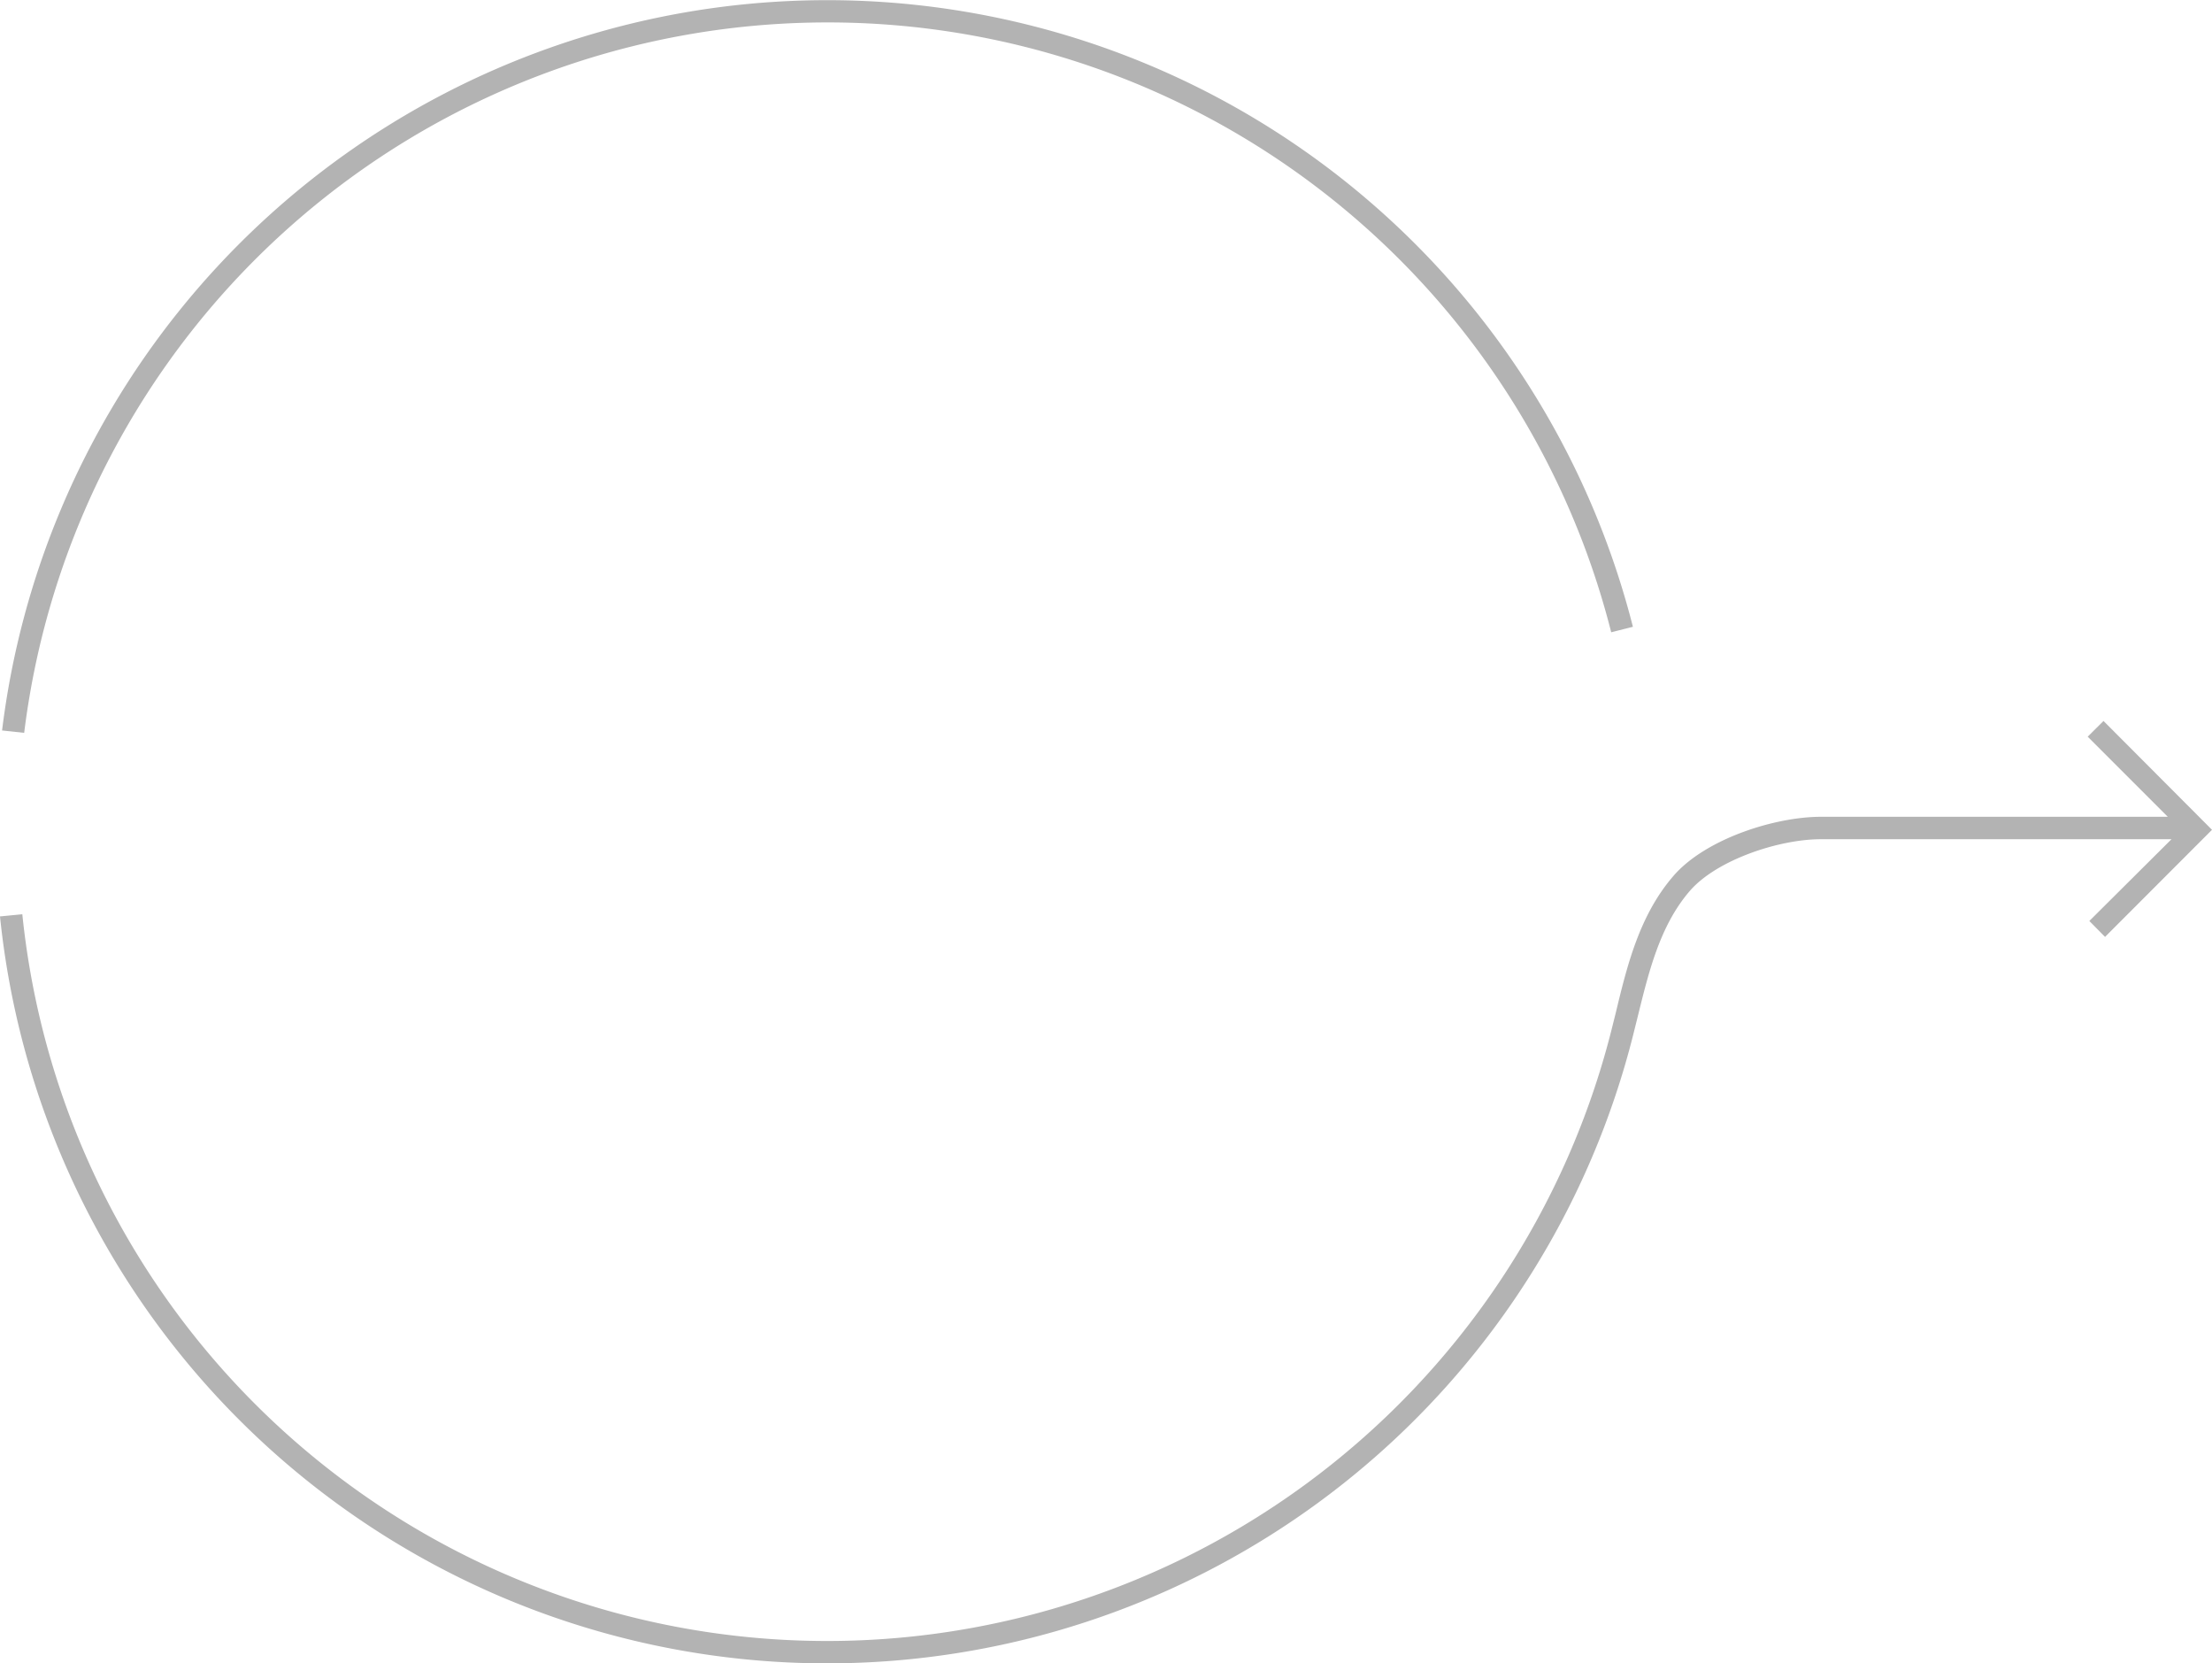 <svg xmlns="http://www.w3.org/2000/svg" id="Layer_1" data-name="Layer 1" width="214.06" height="160.93" viewBox="0 0 214.06 160.93"><defs><style>.cls-1{fill:#010101;opacity:0.3;}</style></defs><path class="cls-1" d="M80.69,2.27a78.2,78.2,0,0,1,75.89,59l2.1-.53A80.45,80.45,0,0,0,.86,70.77L3,71A78.32,78.32,0,0,1,80.69,2.27Z" transform="translate(-0.66 -0.1)"></path><path class="cls-1" d="M202.85,89.2l1.52,1.54,10.35-10.36-10.5-10.53-1.53,1.52,7.75,7.75H176.89c-4.49,0-11.24,2.15-14.32,5.76-3.24,3.77-4.43,8.55-5.54,13.17l-.27,1.08A78.29,78.29,0,0,1,2.82,88.55l-2.16.21A80.45,80.45,0,0,0,158.85,99.64l.27-1.08c1.08-4.37,2.15-8.89,5.07-12.27,2.6-3,8.62-5,12.69-5H210.8Z" transform="translate(-0.66 -0.1)"></path></svg>